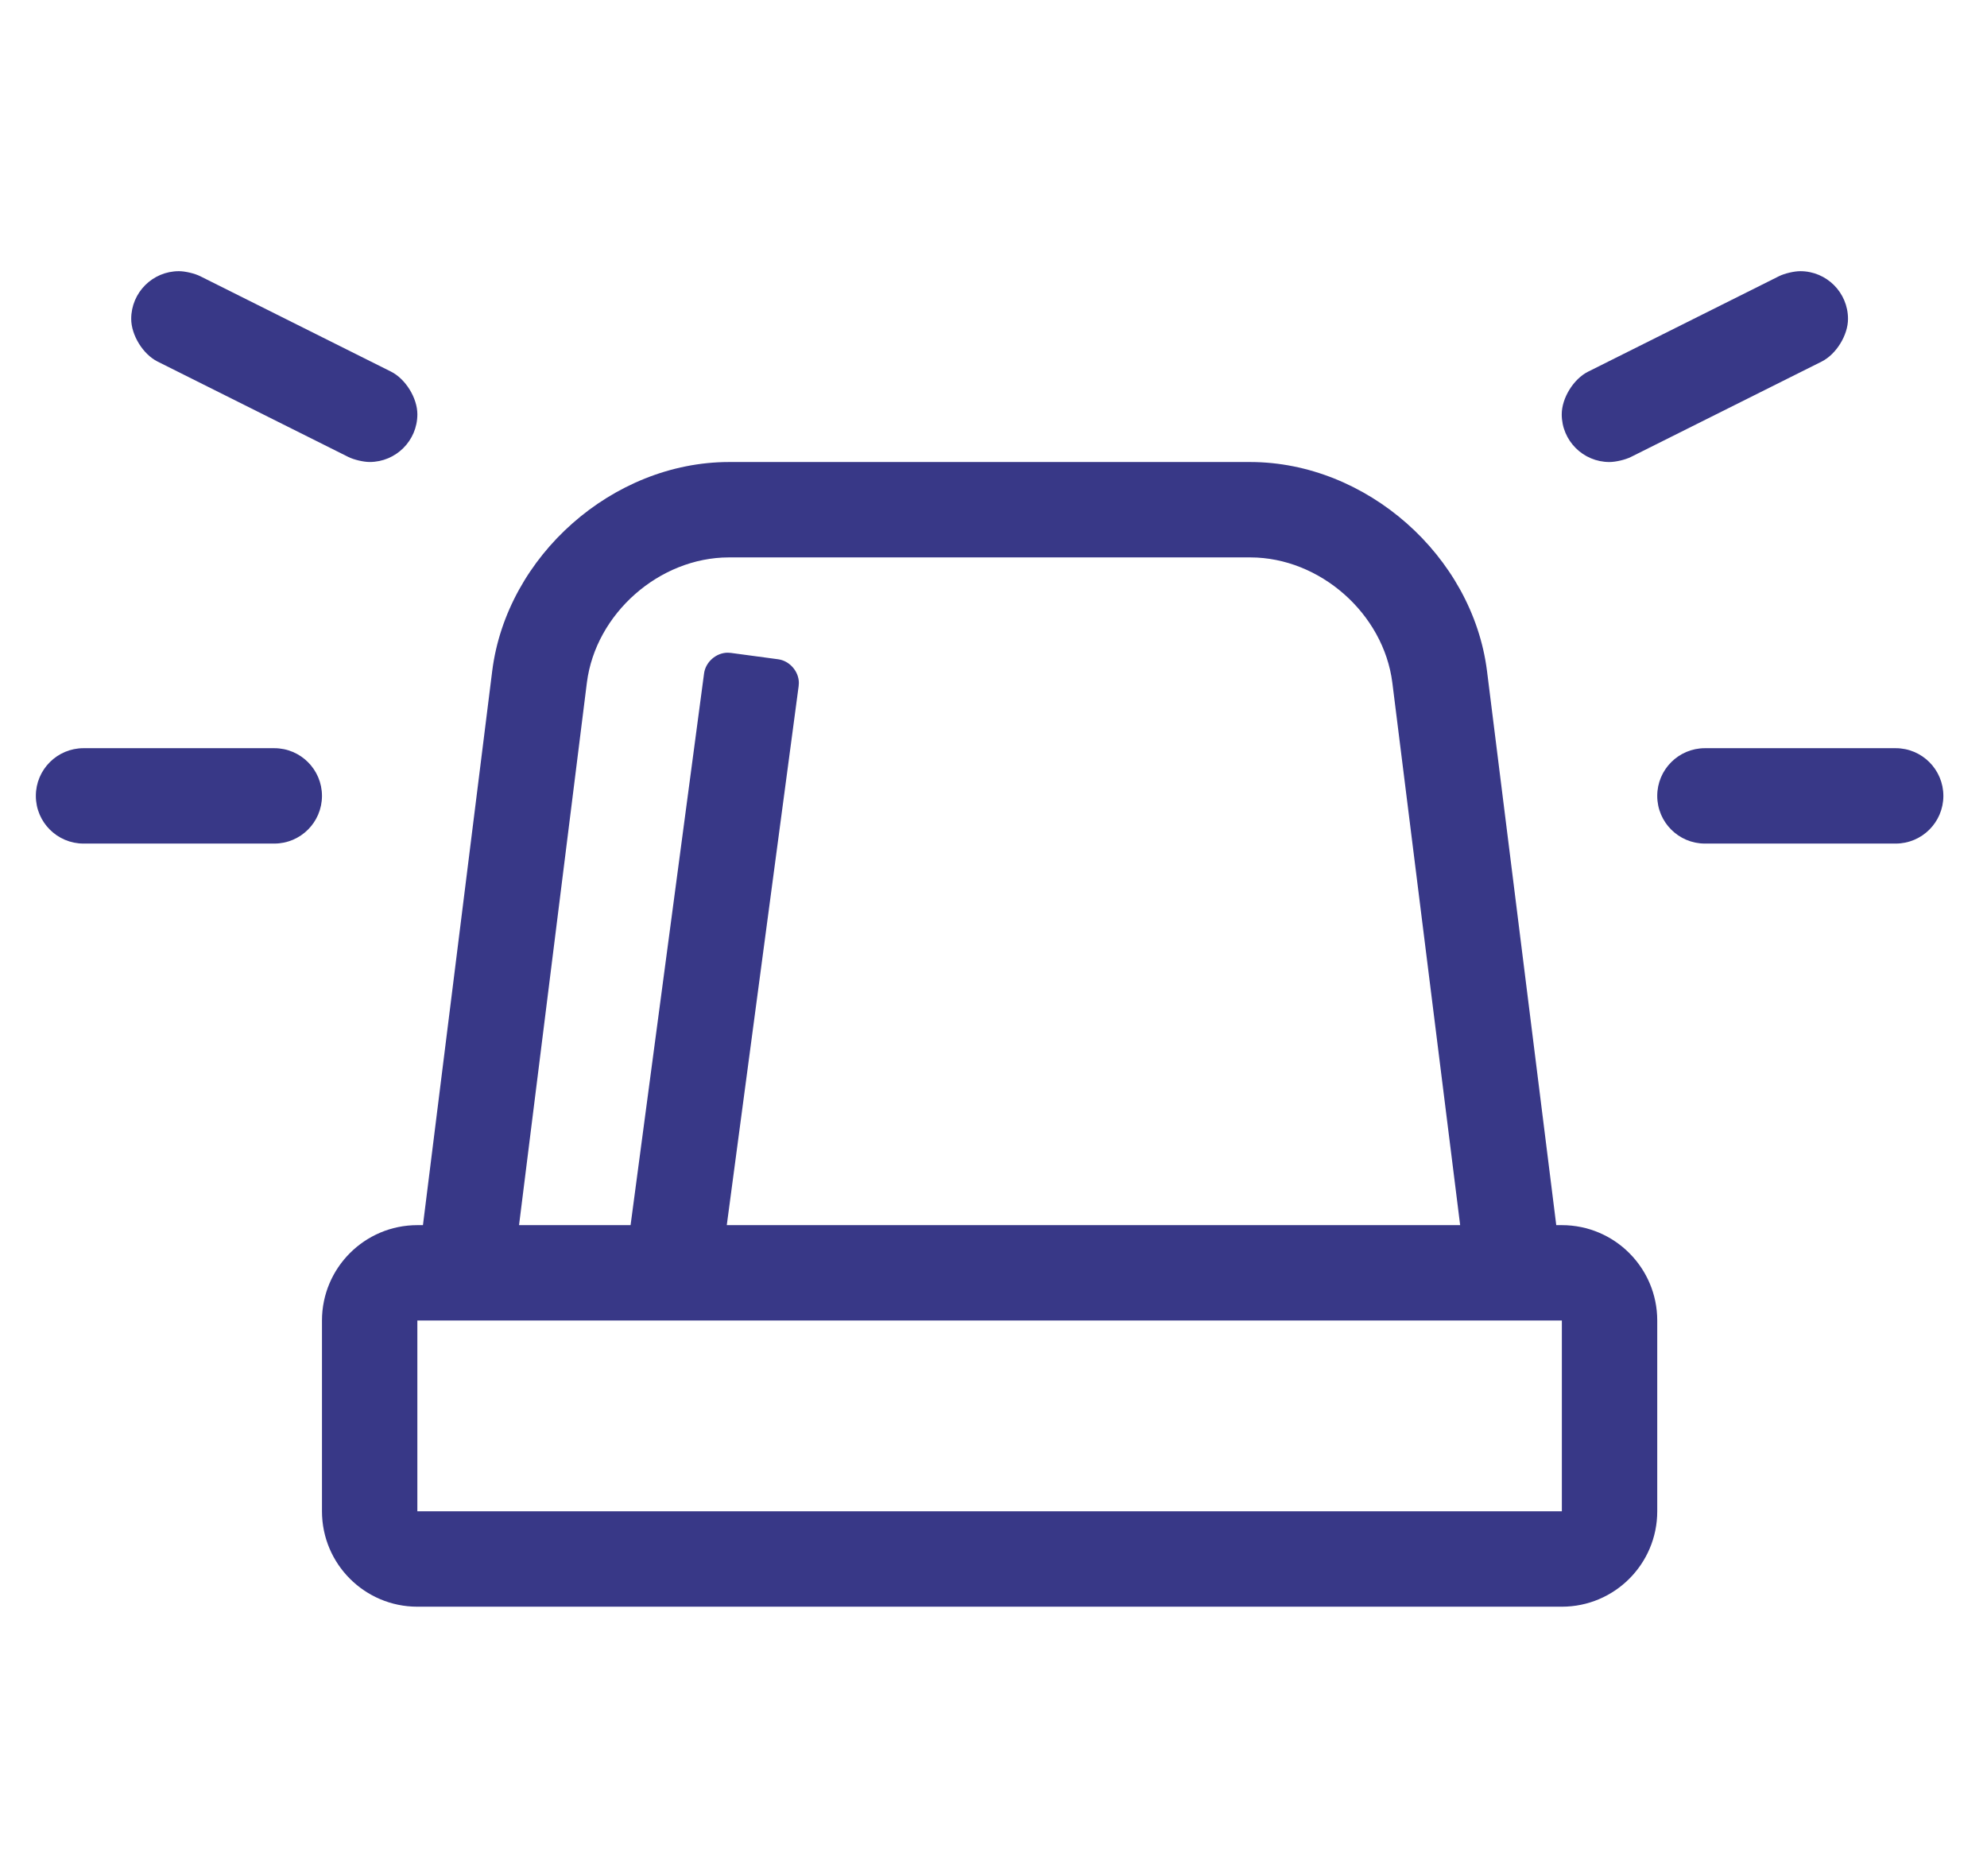 <?xml version="1.0" encoding="UTF-8" standalone="no"?> <svg xmlns="http://www.w3.org/2000/svg" xmlns:xlink="http://www.w3.org/1999/xlink" xmlns:serif="http://www.serif.com/" width="100%" height="100%" viewBox="0 0 125 118" version="1.1" xml:space="preserve" style="fill-rule:evenodd;clip-rule:evenodd;stroke-linejoin:round;stroke-miterlimit:2;"><path d="M98.255,77.061l-0.353,0l-4.357,-34.862c-0.917,-7.242 -7.585,-13.127 -14.884,-13.138l-32.812,0c-7.301,0.011 -13.969,5.897 -14.884,13.14l-4.358,34.86l-0.352,0c-3.312,0 -6,2.688 -6,6l0,12c0,3.312 2.688,6 6,6l72,0c3.312,0 6,-2.688 6,-6l0,-12c0,-3.312 -2.688,-6 -6,-6Zm-61.335,-34.125c0.552,-4.341 4.553,-7.869 8.929,-7.875l32.812,0c4.376,0.006 8.376,3.534 8.929,7.875l4.267,34.125l-46.136,0l4.521,-33.906c0.007,-0.055 0.013,-0.145 0.013,-0.2c0,-0.725 -0.583,-1.391 -1.302,-1.487l-2.973,-0.4c-0.055,-0.007 -0.145,-0.013 -0.201,-0.013c-0.725,0 -1.391,0.583 -1.487,1.302l-4.623,34.704l-7.017,0l4.268,-34.125Zm61.335,52.125l-72,0l0,-12l72,0l0,12Zm-81,-48l-12,0c-1.656,0 -3,1.344 -3,3c0,1.656 1.344,3 3,3l12,0c1.656,0 3,-1.344 3,-3c0,-1.656 -1.344,-3 -3,-3Zm102,0l-12,0c-1.656,0 -3,1.344 -3,3c0,1.656 1.344,3 3,3l12,0c1.656,0 3,-1.344 3,-3c0,-1.656 -1.344,-3 -3,-3Zm-109.343,-24.319l12,6c0.35,0.175 0.952,0.317 1.343,0.317c1.656,0 3.001,-1.344 3.001,-3.001c0,-1.024 -0.743,-2.226 -1.659,-2.684l-12,-6c-0.349,-0.175 -0.951,-0.317 -1.342,-0.317c-1.657,0 -3.001,1.345 -3.001,3.001c0,1.024 0.743,2.226 1.658,2.684Zm91.343,6.319c0.391,-0.001 0.992,-0.143 1.342,-0.317l12,-6c0.916,-0.458 1.659,-1.661 1.659,-2.685c0,-1.657 -1.344,-3.002 -3.001,-3.002c-0.391,0 -0.993,0.142 -1.343,0.317l-12,6c-0.919,0.457 -1.665,1.66 -1.665,2.687c0,1.656 1.344,3 3,3l0.008,0Z" style="fill:#006;fill-opacity:0.78;fill-rule:nonzero;"></path><g id="Layer1"></g></svg> 